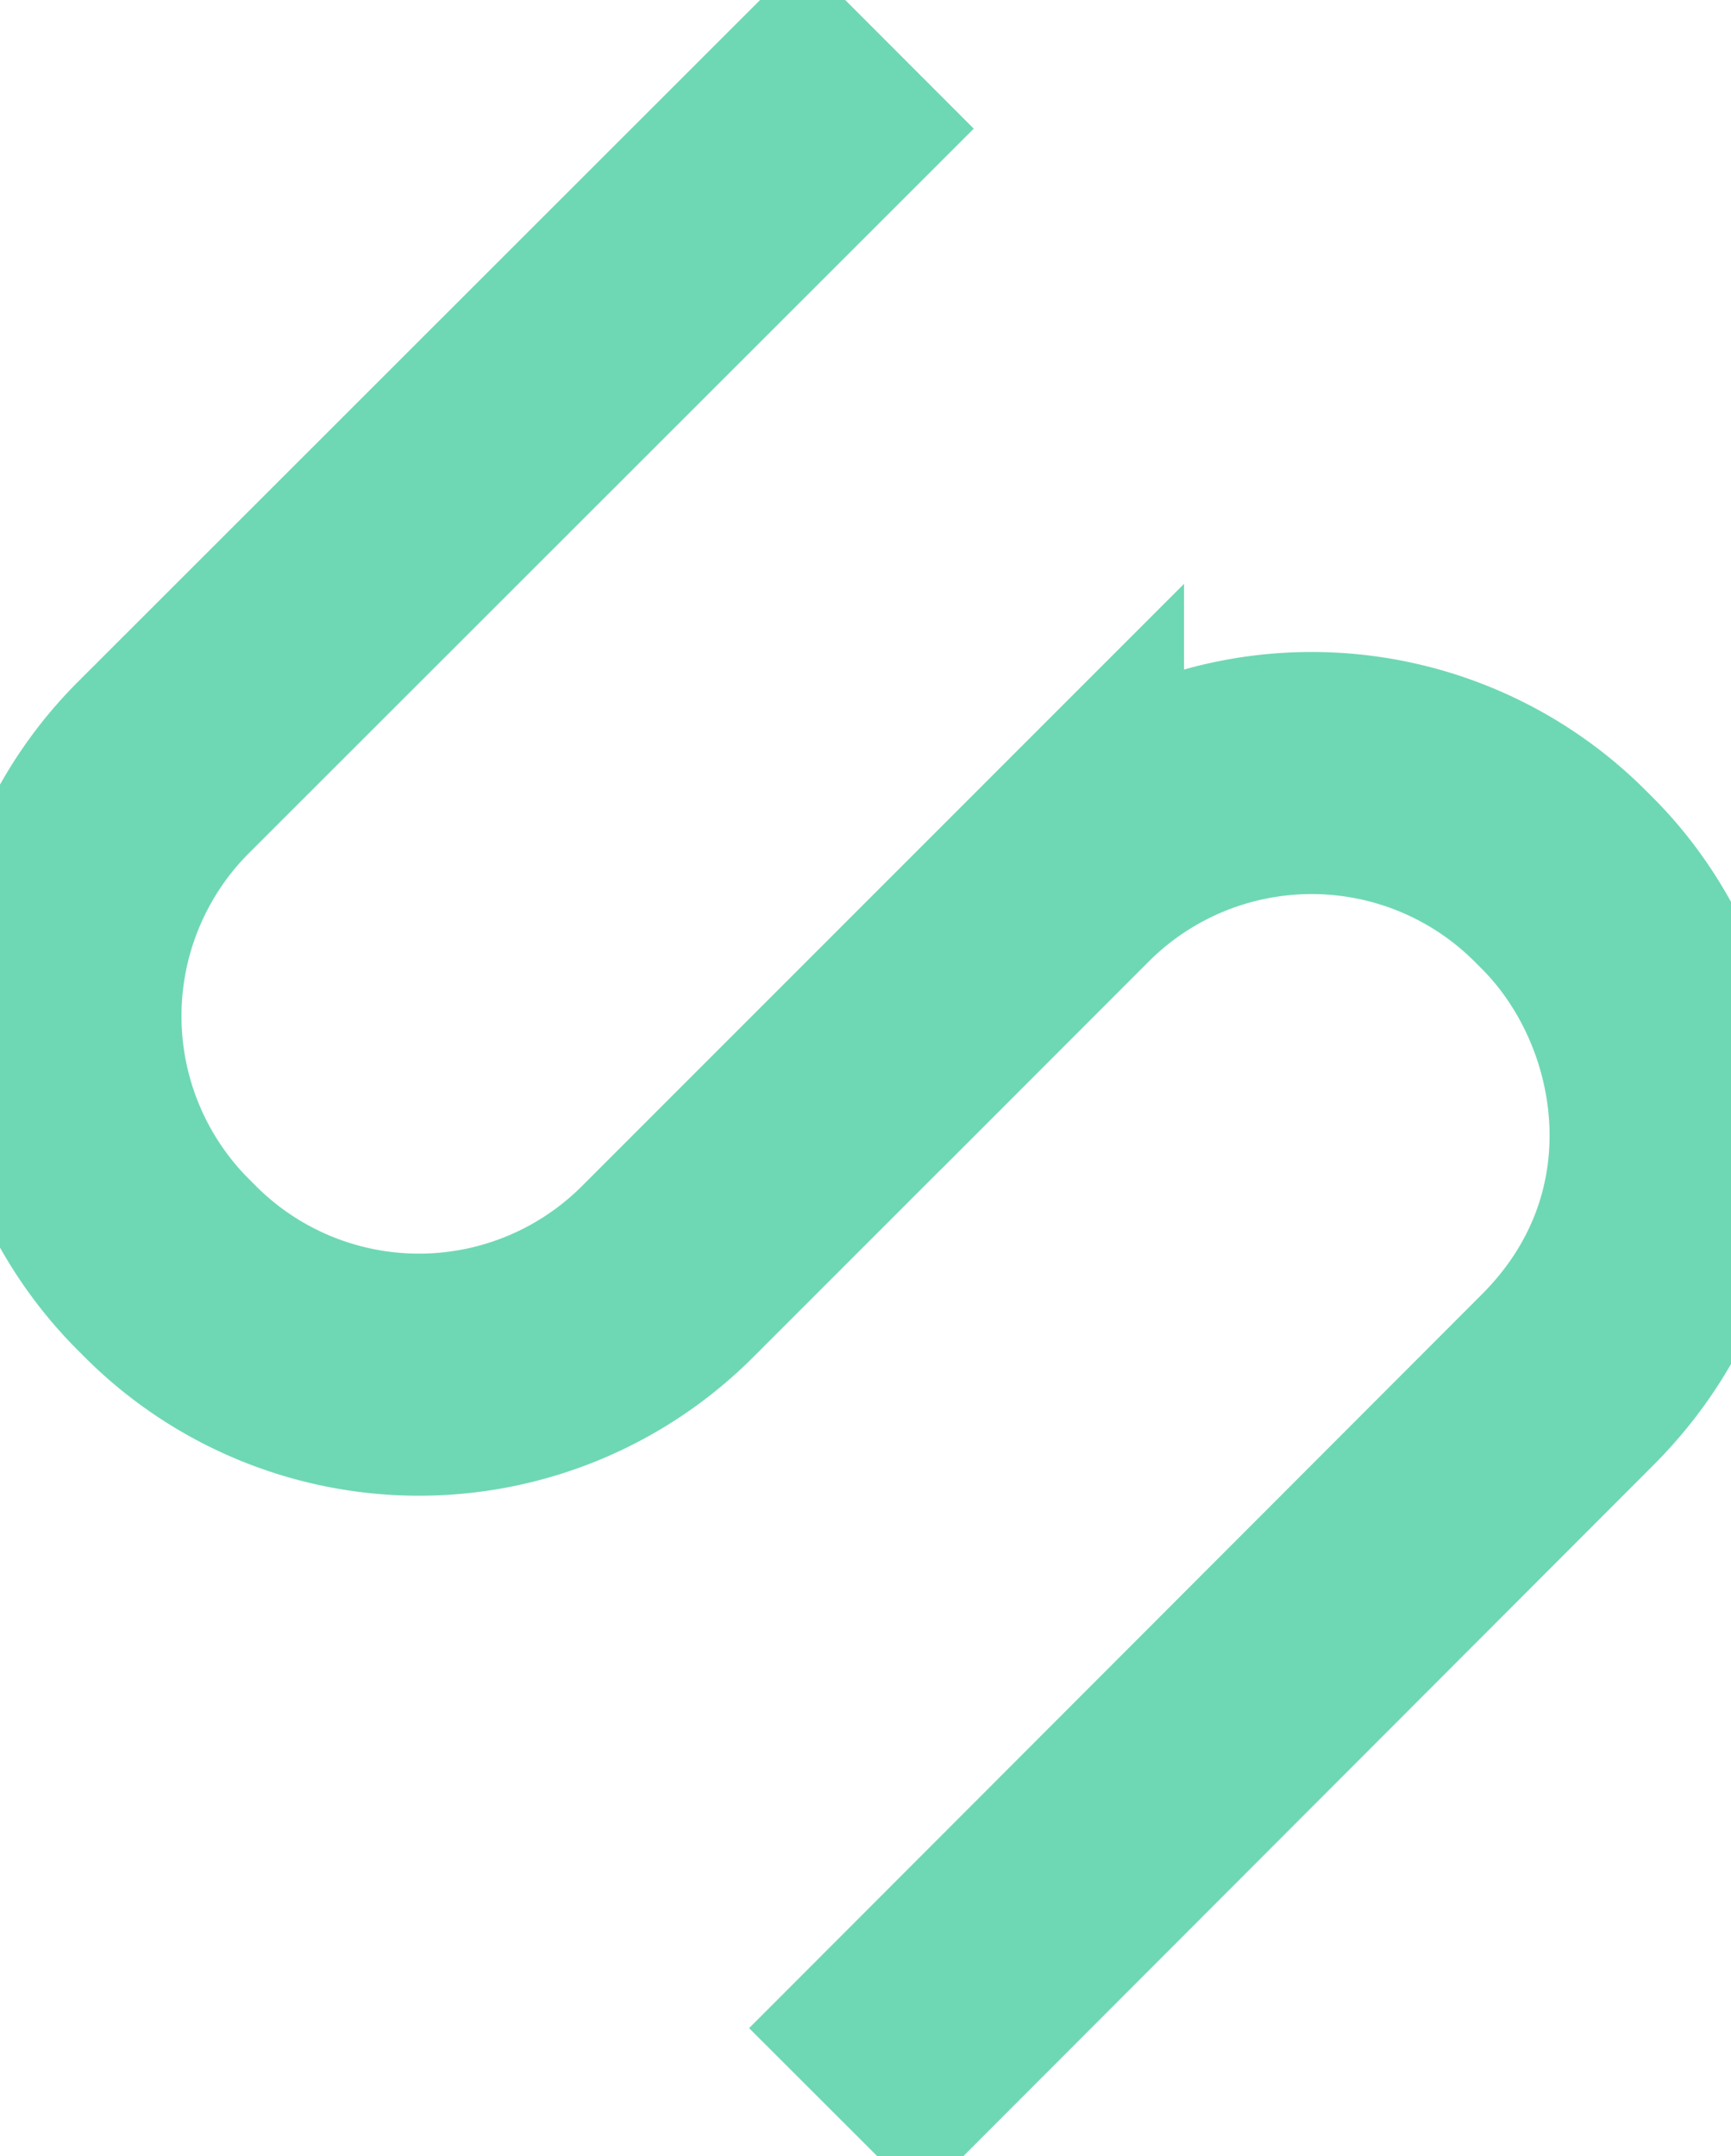 <svg xmlns="http://www.w3.org/2000/svg" viewBox="0 0 643.7 801.6">
  <!-- <path fill="none" stroke="#6ED8B4" stroke-miterlimit="10" stroke-width="45" d="M330.3 16 60.8 285.3a130.7 130.7 0 0 0 0 184.9l2.6 2.6a130.7 130.7 0 0 0 184.8 0l73.6-73.6 73.5-73.5a130.7 130.7 0 0 1 184.9 0l2.6 2.6c44.7 44.7 57.4 127.5 0 184.8L310.4 785.8"></path> -->
  <!-- Version pour petits affichages, avec stroke-width doublé pour mieux le voir -->
  <path fill="none" stroke="#6ED8B4" stroke-miterlimit="10" stroke-width="90" d="M330.3 16 60.8 285.3a130.7 130.7 0 0 0 0 184.9l2.6 2.6a130.7 130.7 0 0 0 184.8 0l73.6-73.6 73.5-73.5a130.7 130.7 0 0 1 184.9 0l2.6 2.6c44.7 44.7 57.4 127.5 0 184.8L310.4 785.8"></path>
</svg>